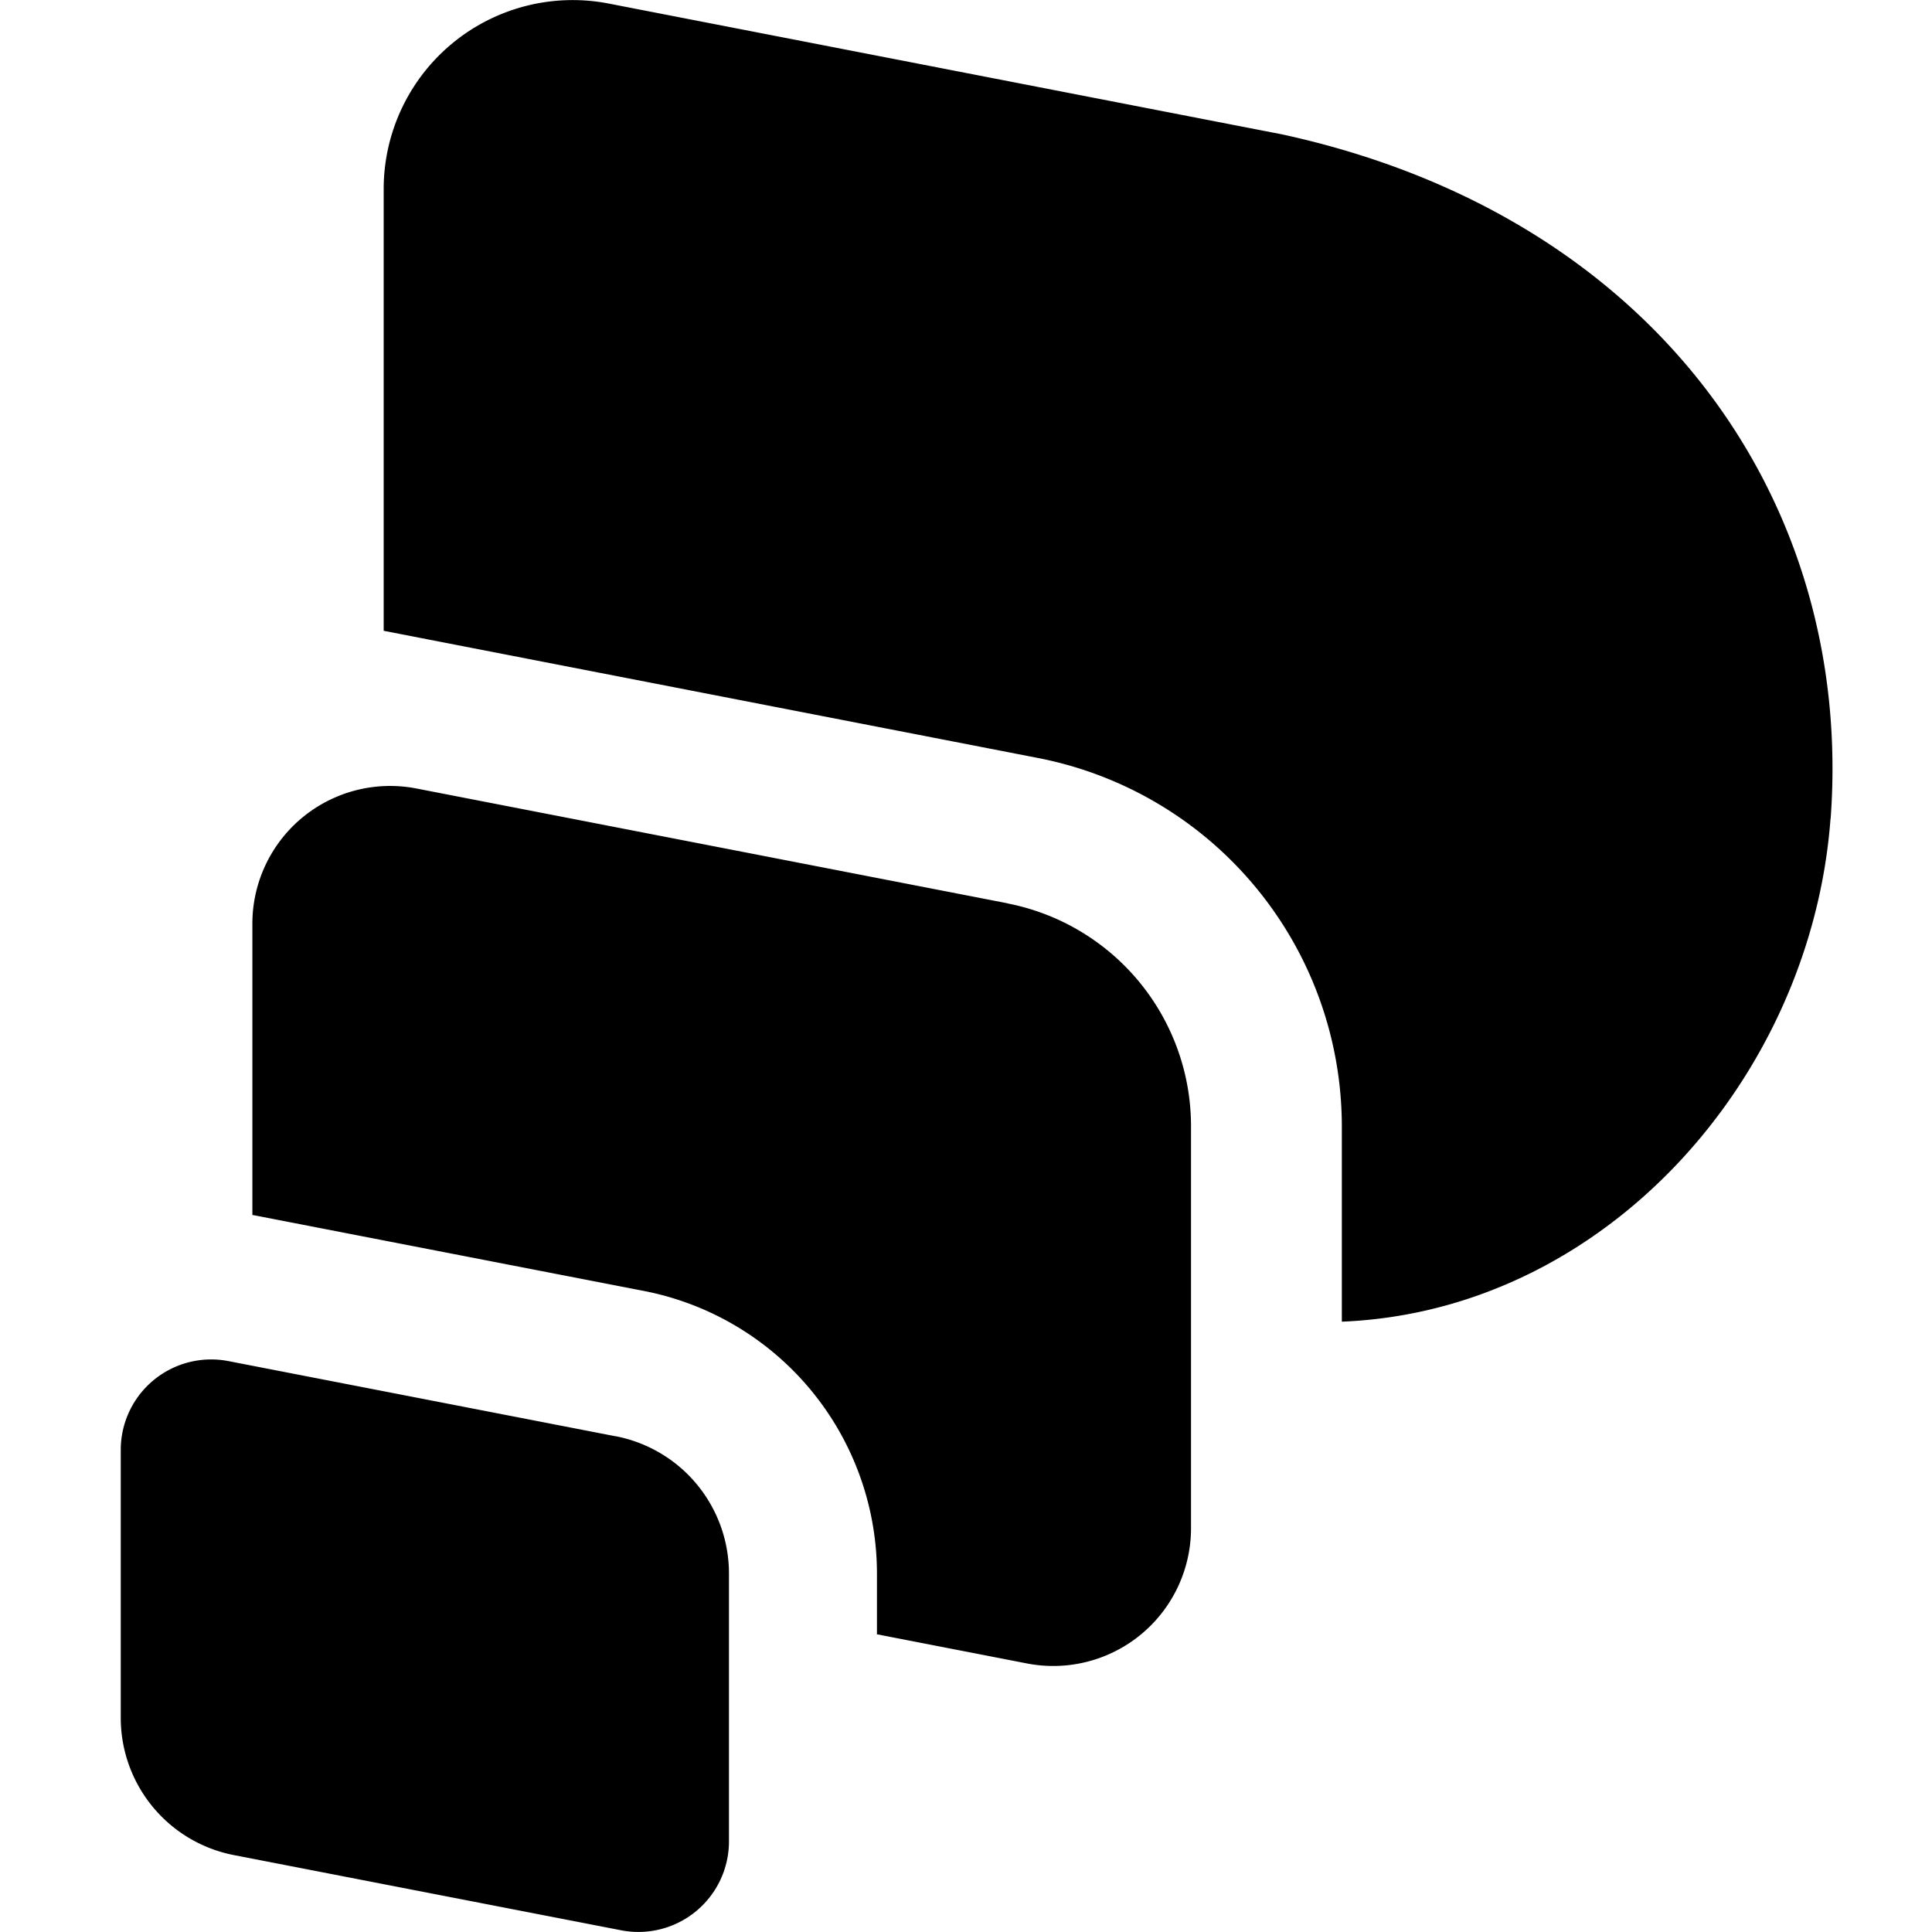<svg xmlns="http://www.w3.org/2000/svg" width="32" height="32" fill="none"><path fill="#000" fill-rule="evenodd" d="M30.319 13.561c-.318 4.281-3.721 8.153-8.094 8.33v-3.24a6.22 6.22 0 0 0-5.026-6.095L6.355 10.448V3.132A3.13 3.13 0 0 1 10.083.059l11.154 2.167c6.172 1.343 9.473 6.075 9.084 11.335zM10.2 23.79l-6.417-1.246A1.498 1.498 0 0 0 2 24.012v4.442a2.316 2.316 0 0 0 1.873 2.272l6.417 1.246a1.5 1.5 0 0 0 1.784-1.469v-4.442a2.316 2.316 0 0 0-1.873-2.272m6.484-8.828L6.898 13.06A2.282 2.282 0 0 0 4.18 15.3v4.824q.036.006.072.013l6.417 1.246a4.77 4.77 0 0 1 3.856 4.677v1.009l2.485.483a2.282 2.282 0 0 0 2.717-2.241v-6.658a3.76 3.76 0 0 0-3.042-3.69z" clip-rule="evenodd"/></svg>